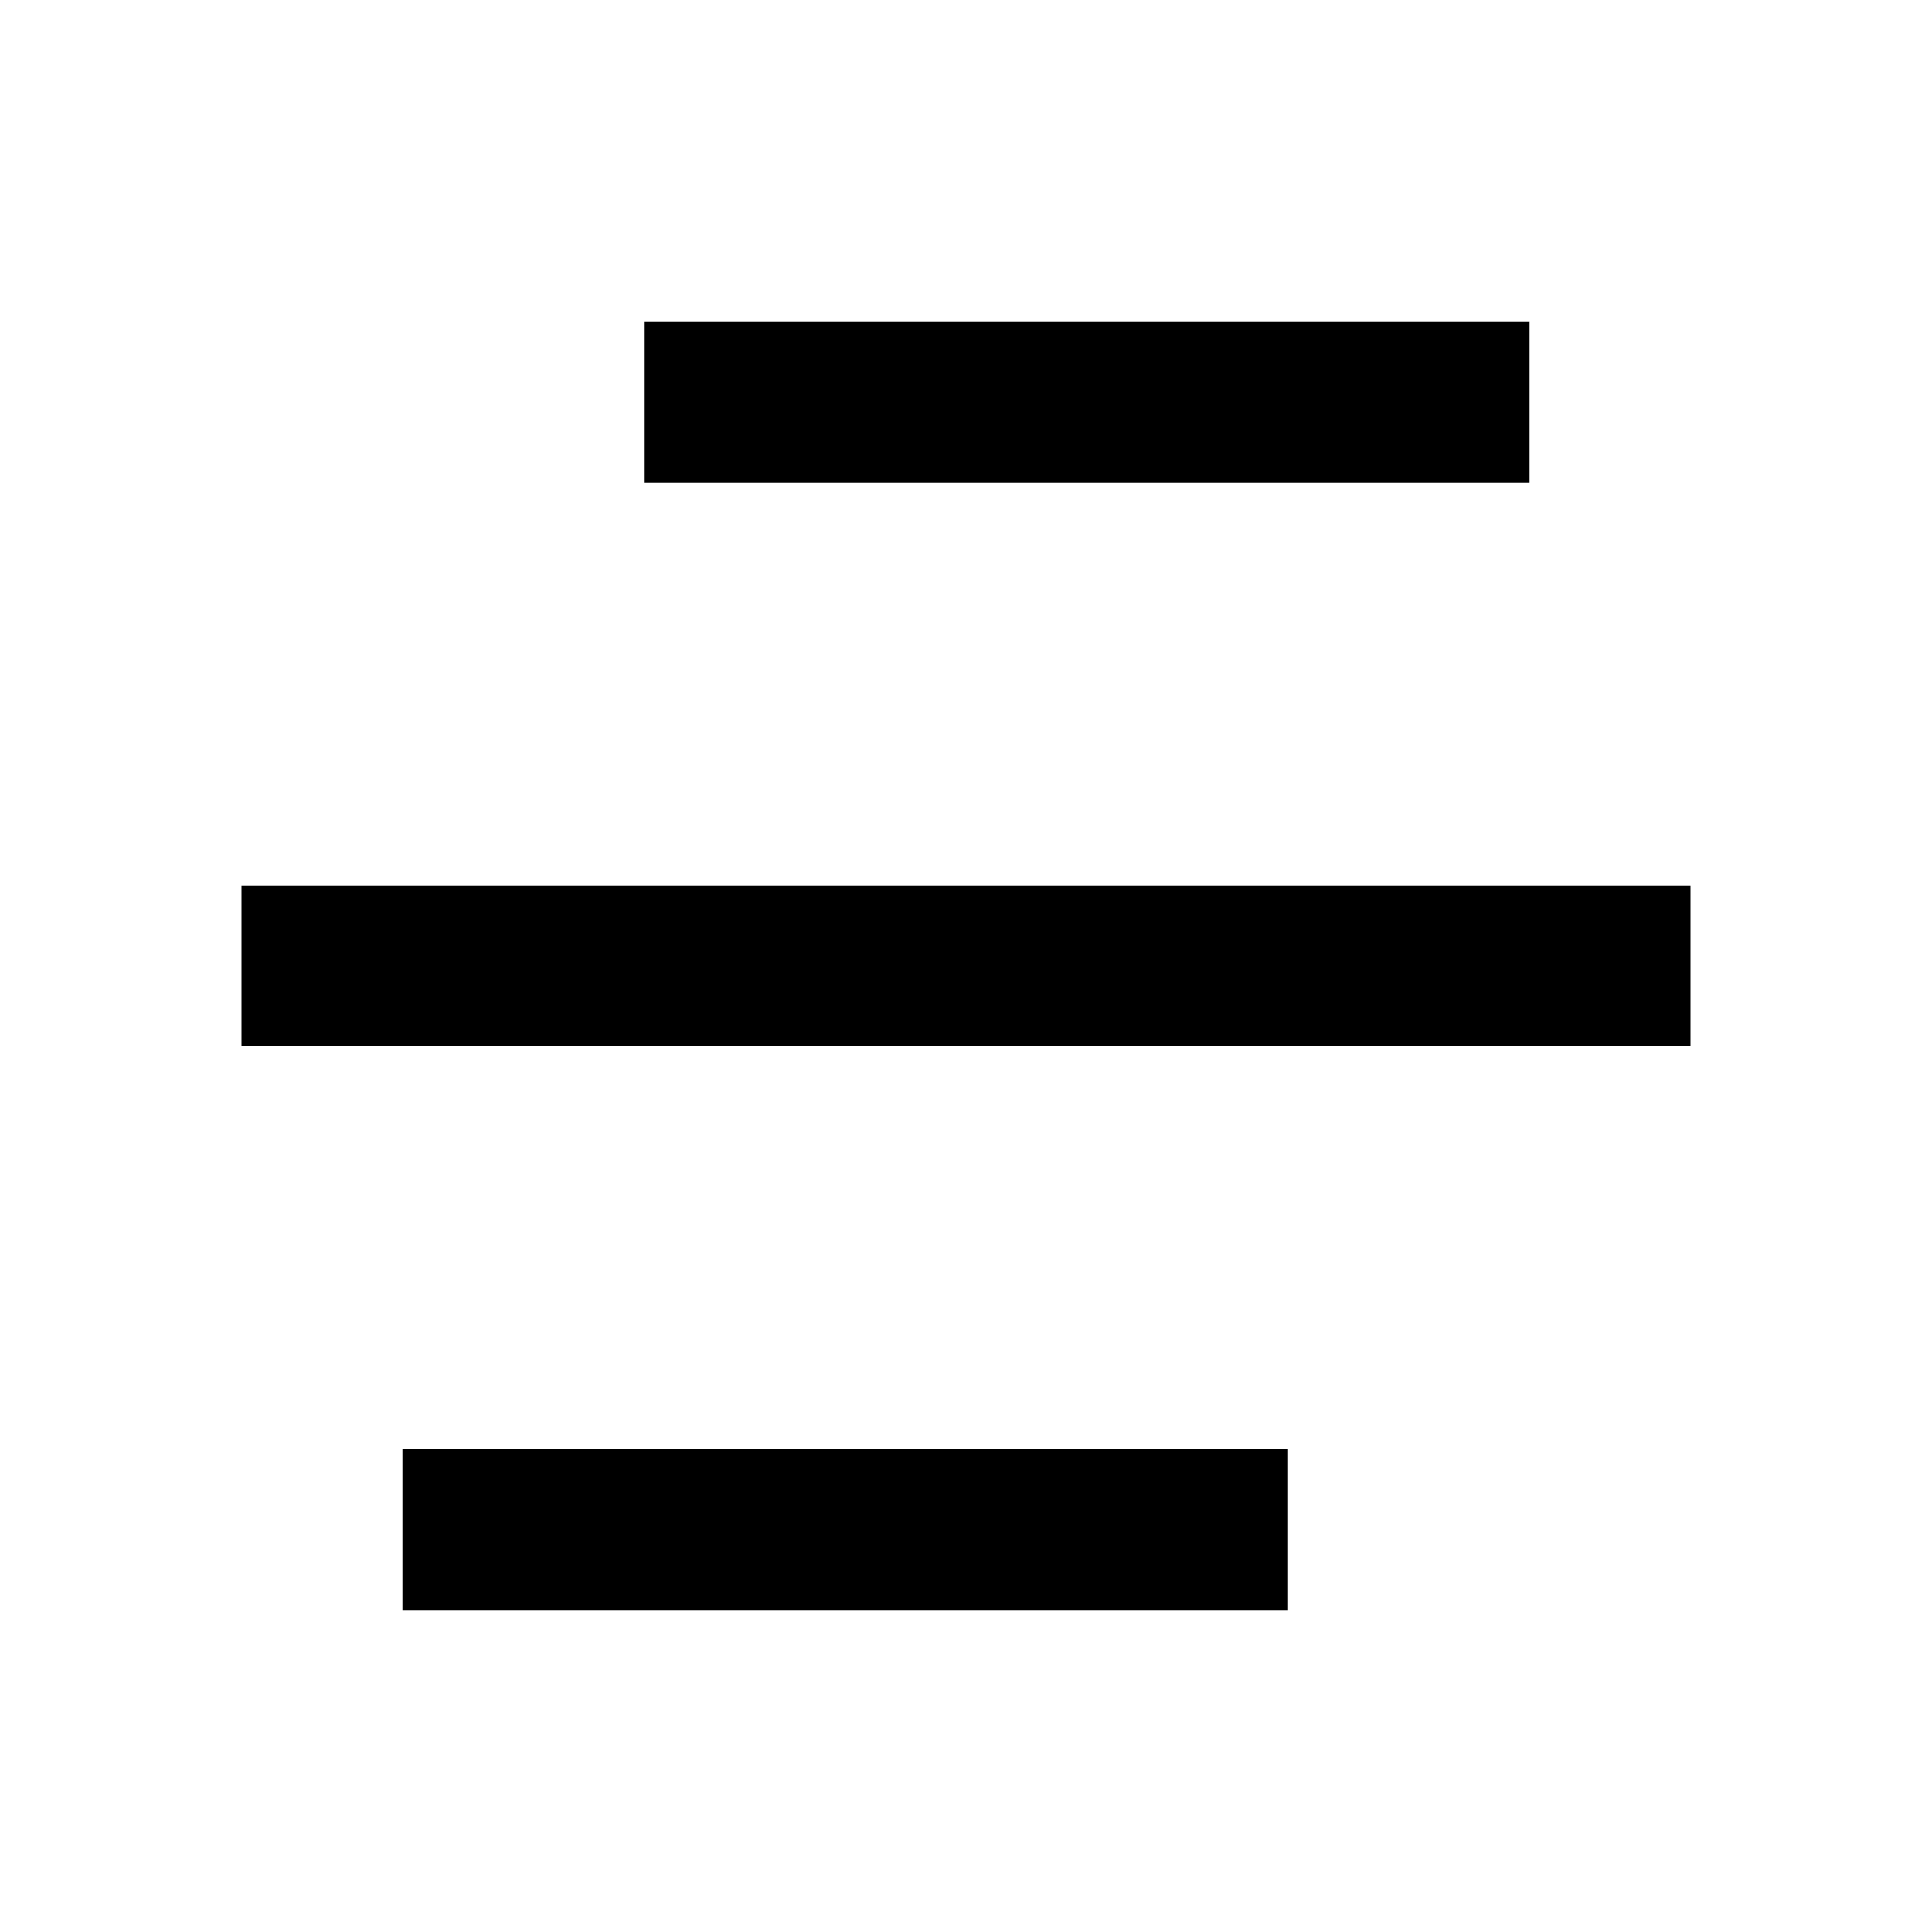 <svg xmlns="http://www.w3.org/2000/svg" viewBox="0 0 1024 1024" version="1.1"><path d="M682.7 768v85.3H213.3v-85.3h469.3z m213.3-298.7v85.3H128v-85.3h768z m-85.3-298.7v85.3H341.3V170.7h469.3z" p-id="15747"></path></svg>